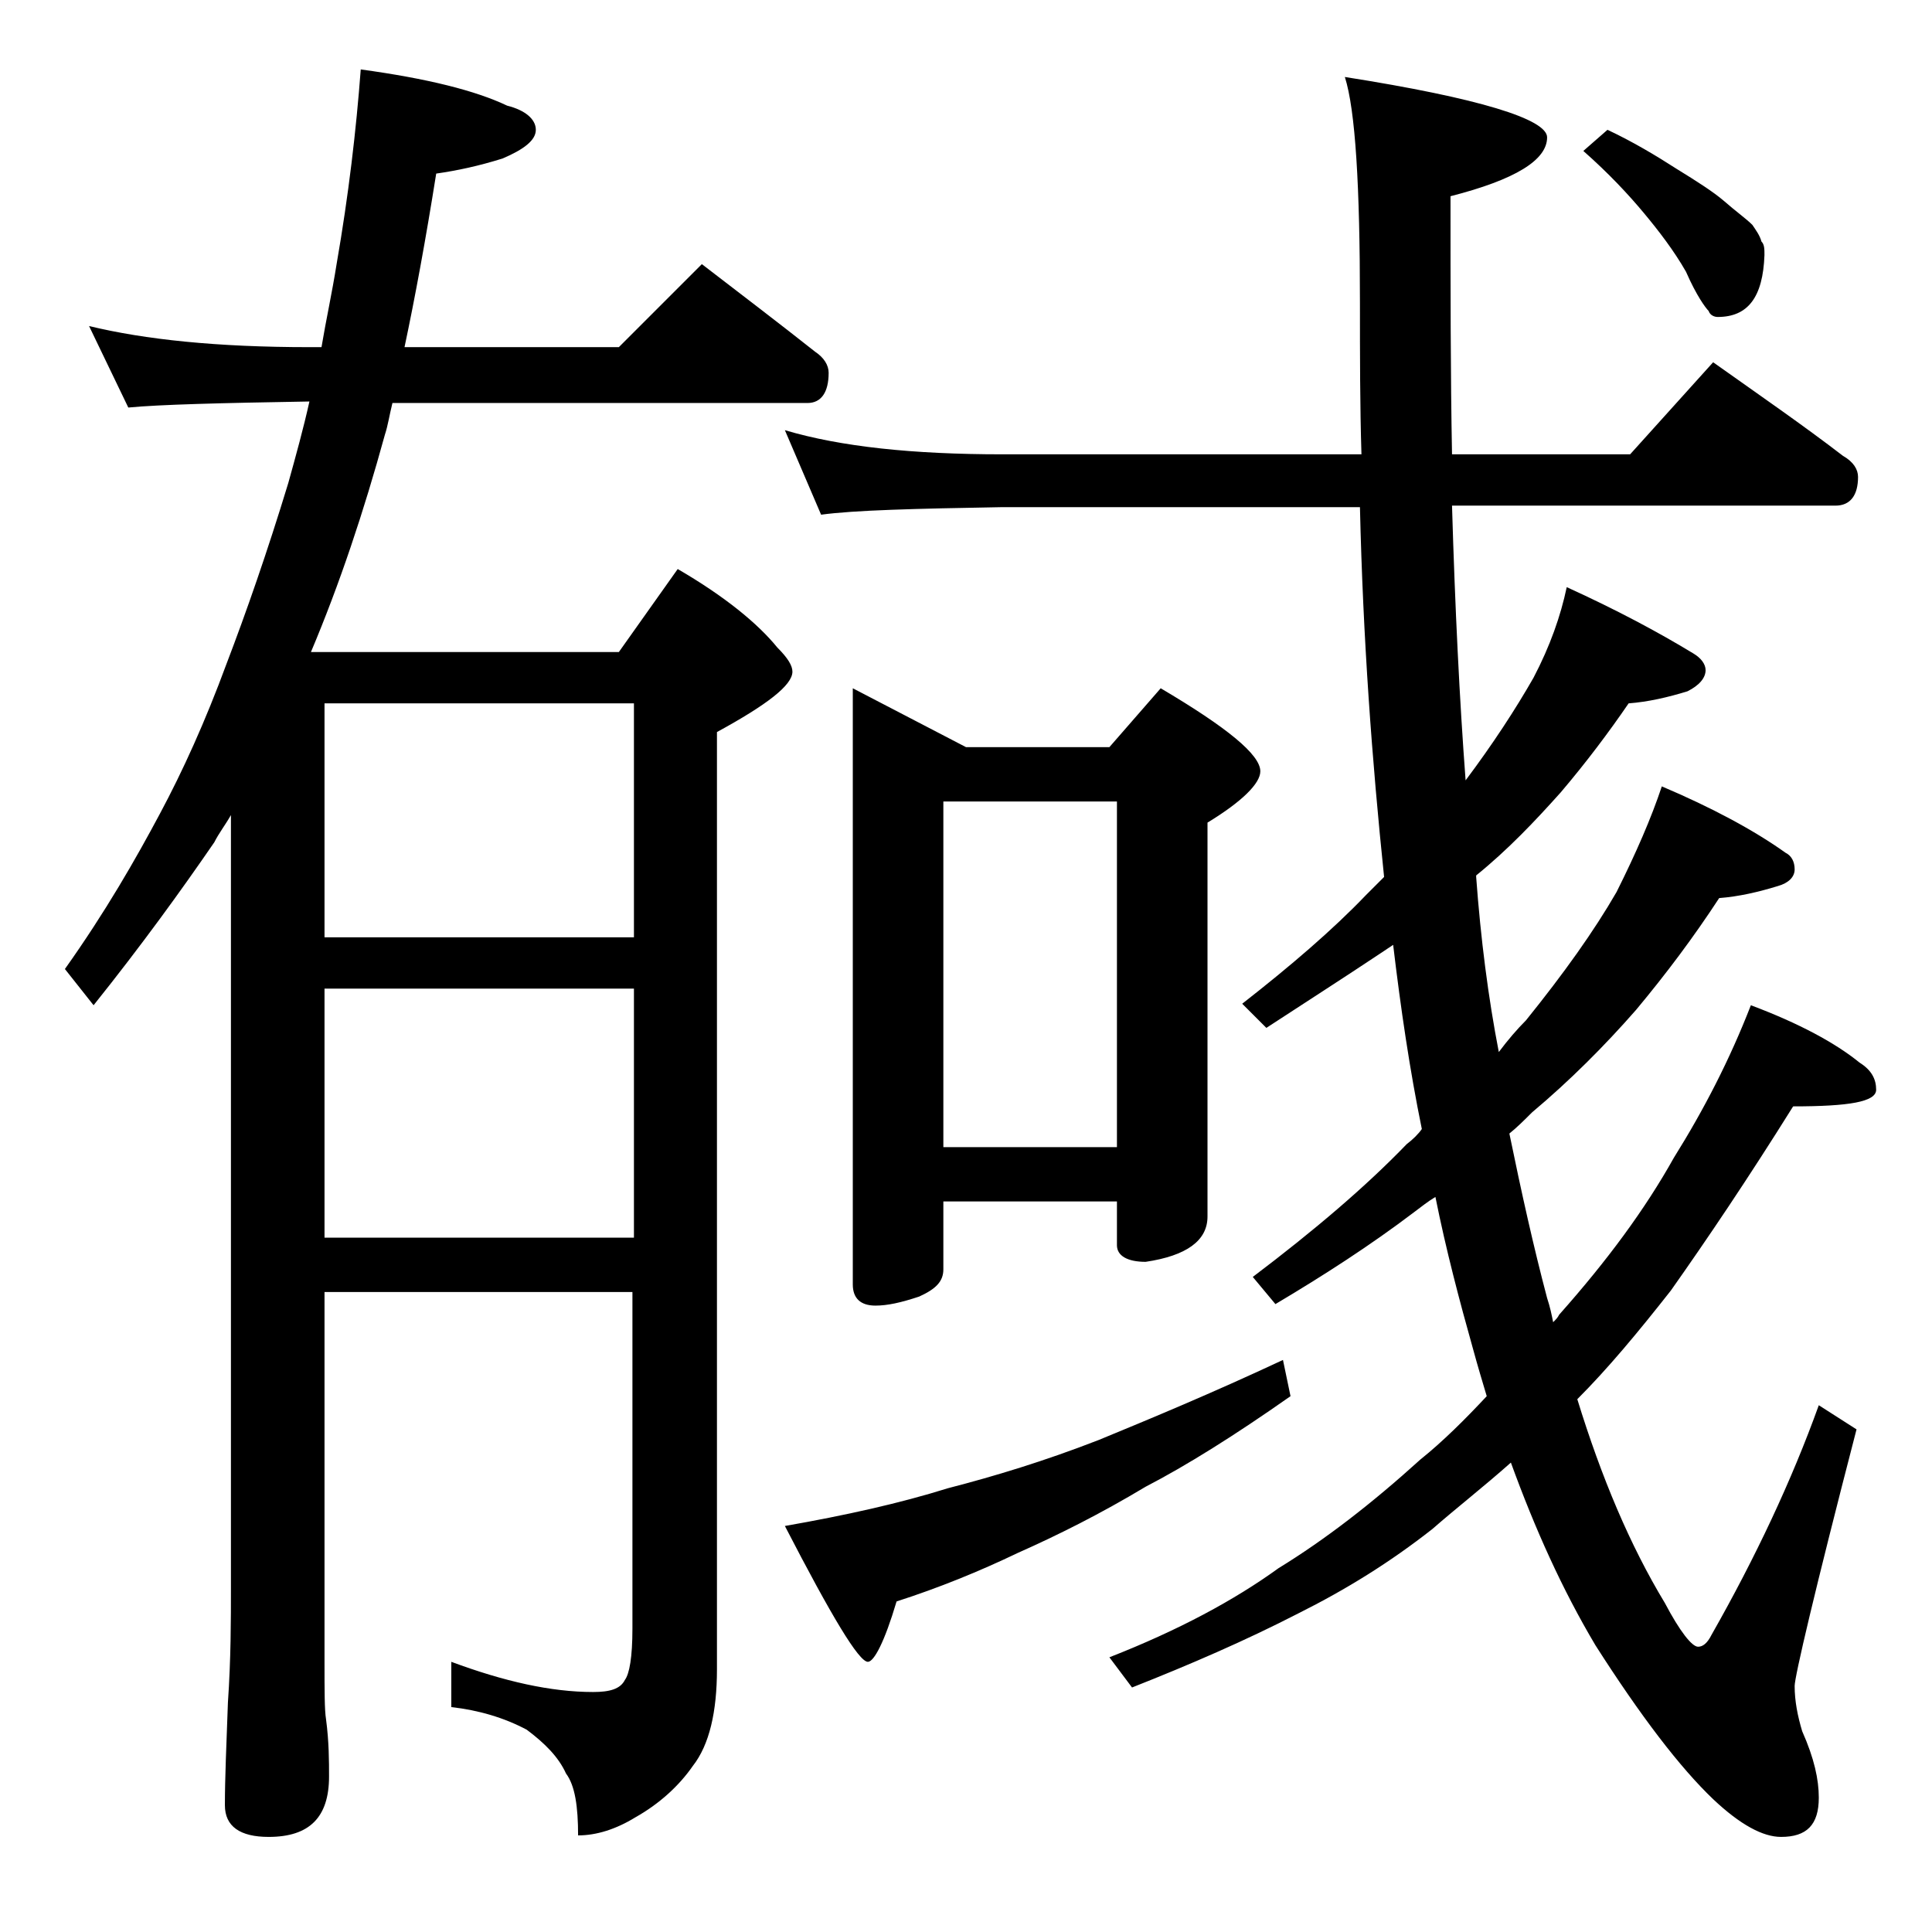 <?xml version="1.0" encoding="utf-8"?>
<!-- Generator: Adobe Illustrator 18.0.0, SVG Export Plug-In . SVG Version: 6.00 Build 0)  -->
<!DOCTYPE svg PUBLIC "-//W3C//DTD SVG 1.1//EN" "http://www.w3.org/Graphics/SVG/1.1/DTD/svg11.dtd">
<svg version="1.1" id="Layer_1" xmlns="http://www.w3.org/2000/svg" xmlns:xlink="http://www.w3.org/1999/xlink" x="0px" y="0px"
	 viewBox="0 0 128 128" enable-background="new 0 0 128 128" xml:space="preserve">
<path d="M5.9,21.6c3.7,0.9,8.5,1.4,14.6,1.4h0.8c0.3-1.8,0.7-3.6,1-5.5c0.8-4.6,1.3-8.9,1.6-12.9C28.3,5.2,31.5,6,33.6,7
	c1.2,0.3,1.9,0.9,1.9,1.6c0,0.7-0.8,1.3-2.2,1.9c-1.6,0.5-3,0.8-4.4,1c-0.7,4.4-1.4,8.2-2.1,11.5H41l5.5-5.5c2.6,2,5.1,3.9,7.5,5.8
	c0.6,0.4,0.9,0.9,0.9,1.4c0,1.3-0.5,2-1.4,2H26c-0.2,0.8-0.3,1.5-0.5,2.1c-1.4,5.1-3,9.9-4.9,14.4H41l3.9-5.5
	c3.1,1.8,5.3,3.6,6.6,5.2c0.7,0.7,1,1.2,1,1.6c0,0.9-1.7,2.2-5,4v62.1c0,2.8-0.5,5-1.6,6.4c-0.9,1.3-2.2,2.5-3.8,3.4
	c-1.3,0.8-2.6,1.2-3.8,1.2c0-1.9-0.2-3.3-0.8-4.1c-0.5-1.1-1.4-2-2.6-2.9c-1.5-0.8-3.2-1.3-5-1.5v-3c3.5,1.3,6.6,2,9.4,2
	c1.1,0,1.8-0.2,2.1-0.8c0.3-0.4,0.5-1.5,0.5-3.4V85.6H21.5v24.5c0,1.9,0,3.2,0.1,3.8c0.2,1.5,0.2,2.8,0.2,3.8c0,2.7-1.3,4-4,4
	c-1.9,0-2.9-0.7-2.9-2.1c0-1.8,0.1-4,0.2-6.8c0.2-2.9,0.2-5.5,0.2-7.6V54c-0.4,0.7-0.8,1.2-1.1,1.8c-2.2,3.2-4.8,6.8-8,10.8
	l-1.9-2.4C7,60.4,9,56.9,10.6,53.9c1.5-2.8,3-6.1,4.4-9.9c1.3-3.4,2.7-7.4,4.1-12c0.5-1.8,1-3.6,1.4-5.4c-5.9,0.1-9.9,0.2-12,0.4
	L5.9,21.6z M21.5,62.1H42V46.6H21.5V62.1z M21.5,82H42V65.5H21.5V82z M52,28.5c3.7,1.1,8.5,1.6,14.4,1.6h23.8
	c-0.1-3.2-0.1-6.6-0.1-10c0-7.8-0.3-12.8-1-15c8.9,1.4,13.4,2.8,13.4,4c0,1.5-2.1,2.8-6.4,3.9c0,6.1,0,11.8,0.1,17.1h11.8l5.5-6.1
	c3.1,2.2,6,4.2,8.6,6.2c0.7,0.4,1,0.9,1,1.4c0,1.2-0.5,1.9-1.5,1.9H96.2c0.2,6.8,0.5,12.9,0.9,18.2c1.8-2.4,3.3-4.7,4.5-6.8
	c1.1-2.1,1.8-4.1,2.2-6c3.3,1.5,6.1,3,8.4,4.4c0.5,0.3,0.8,0.7,0.8,1.1c0,0.5-0.4,1-1.2,1.4c-1.3,0.4-2.6,0.7-3.9,0.8
	c-1.3,1.9-2.8,3.9-4.5,5.9c-1.7,1.9-3.5,3.8-5.6,5.5v0.1c0.3,4.1,0.8,8,1.5,11.6c0.6-0.8,1.2-1.5,1.8-2.1c2.5-3.1,4.5-5.9,6-8.5
	c1.3-2.6,2.3-4.9,3-7c3.3,1.4,6.1,2.9,8.2,4.4c0.4,0.2,0.6,0.6,0.6,1.1s-0.4,0.9-1.1,1.1c-1.3,0.4-2.6,0.7-3.9,0.8
	c-1.7,2.6-3.5,5-5.5,7.4c-2.1,2.4-4.4,4.7-6.9,6.8c-0.5,0.5-1,1-1.5,1.4c0.8,3.9,1.6,7.5,2.5,10.9c0.2,0.6,0.3,1.1,0.4,1.6
	c0.2-0.2,0.3-0.3,0.4-0.5c3.2-3.6,5.7-7,7.6-10.4c2-3.2,3.7-6.5,5.1-10.1c3.2,1.2,5.6,2.5,7.2,3.8c0.8,0.5,1.1,1.1,1.1,1.8
	c0,0.8-1.8,1.1-5.5,1.1c-3,4.8-5.7,8.8-8.1,12.2c-2.2,2.8-4.2,5.2-6.2,7.2c1.6,5.2,3.5,9.7,5.8,13.5c1,1.9,1.8,2.9,2.2,2.9
	c0.3,0,0.6-0.2,0.9-0.8c2.9-5.1,5.3-10.2,7.1-15.2l2.5,1.6c-2.8,10.8-4.1,16.4-4.1,17c0,1,0.2,2,0.5,3c0.8,1.8,1.1,3.2,1.1,4.4
	c0,1.8-0.8,2.6-2.5,2.6c-1.2,0-2.7-0.8-4.5-2.5c-2.2-2.1-4.8-5.5-7.8-10.2c-2.2-3.7-4-7.7-5.6-12.1c-1.8,1.6-3.6,3-5.2,4.4
	c-2.8,2.2-5.7,4-8.9,5.6c-3.5,1.8-7.2,3.4-11,4.9l-1.5-2c4.6-1.8,8.3-3.8,11.2-5.9c3.1-1.9,6.2-4.3,9.4-7.2c1.5-1.2,3-2.7,4.4-4.2
	c-0.3-1-0.6-2-0.9-3.1c-0.9-3.2-1.8-6.6-2.5-10.1c-0.5,0.3-1,0.7-1.4,1c-2.9,2.2-6,4.2-9.2,6.1L83,84.6c4.1-3.1,7.5-6,10.2-8.8
	c0.4-0.3,0.8-0.7,1-1c-0.8-3.9-1.4-8-1.9-12.2c-0.3,0.2-0.6,0.4-0.9,0.6c-2.4,1.6-4.9,3.2-7.5,4.9l-1.6-1.6c3.2-2.5,6-4.9,8.2-7.2
	c0.4-0.4,0.8-0.8,1.2-1.2c-0.8-7.7-1.4-15.8-1.6-24.5H66.4c-5.8,0.1-9.8,0.2-12,0.5L52,28.5z M85,90.1l0.5,2.4
	c-3.7,2.6-6.9,4.6-9.6,6c-3,1.8-5.8,3.2-8.5,4.4c-2.5,1.2-5.2,2.3-8,3.2c-0.8,2.7-1.5,4-1.9,4c-0.6,0-2.4-3-5.5-9
	c4-0.7,7.6-1.5,10.8-2.5c3.1-0.8,6.4-1.8,10-3.2C76.2,94,80.3,92.3,85,90.1z M56.5,45.6l7.5,3.9h9.5l3.4-3.9
	c4.4,2.6,6.6,4.4,6.6,5.5c0,0.8-1.2,2-3.5,3.4v26.1c0,1.6-1.4,2.6-4.1,3c-1.2,0-1.9-0.4-1.9-1.1v-2.9H62.5v4.5
	c0,0.8-0.5,1.3-1.6,1.8c-1.2,0.4-2.1,0.6-2.9,0.6c-1,0-1.5-0.5-1.5-1.4V45.6z M62.5,76H74V53.1H62.5V76z M106.5,8.6
	c1.7,0.8,3.2,1.7,4.6,2.6c1.3,0.8,2.4,1.5,3.1,2.1c0.8,0.7,1.5,1.2,1.9,1.6c0.2,0.3,0.5,0.7,0.6,1.1c0.2,0.2,0.2,0.5,0.2,0.9
	c-0.1,2.8-1.1,4.1-3.1,4.1c-0.2,0-0.5-0.1-0.6-0.4c-0.2-0.2-0.8-1-1.5-2.6c-0.8-1.4-1.8-2.7-2.8-3.9c-1-1.2-2.3-2.6-4-4.1L106.5,8.6
	z"/>
</svg>
